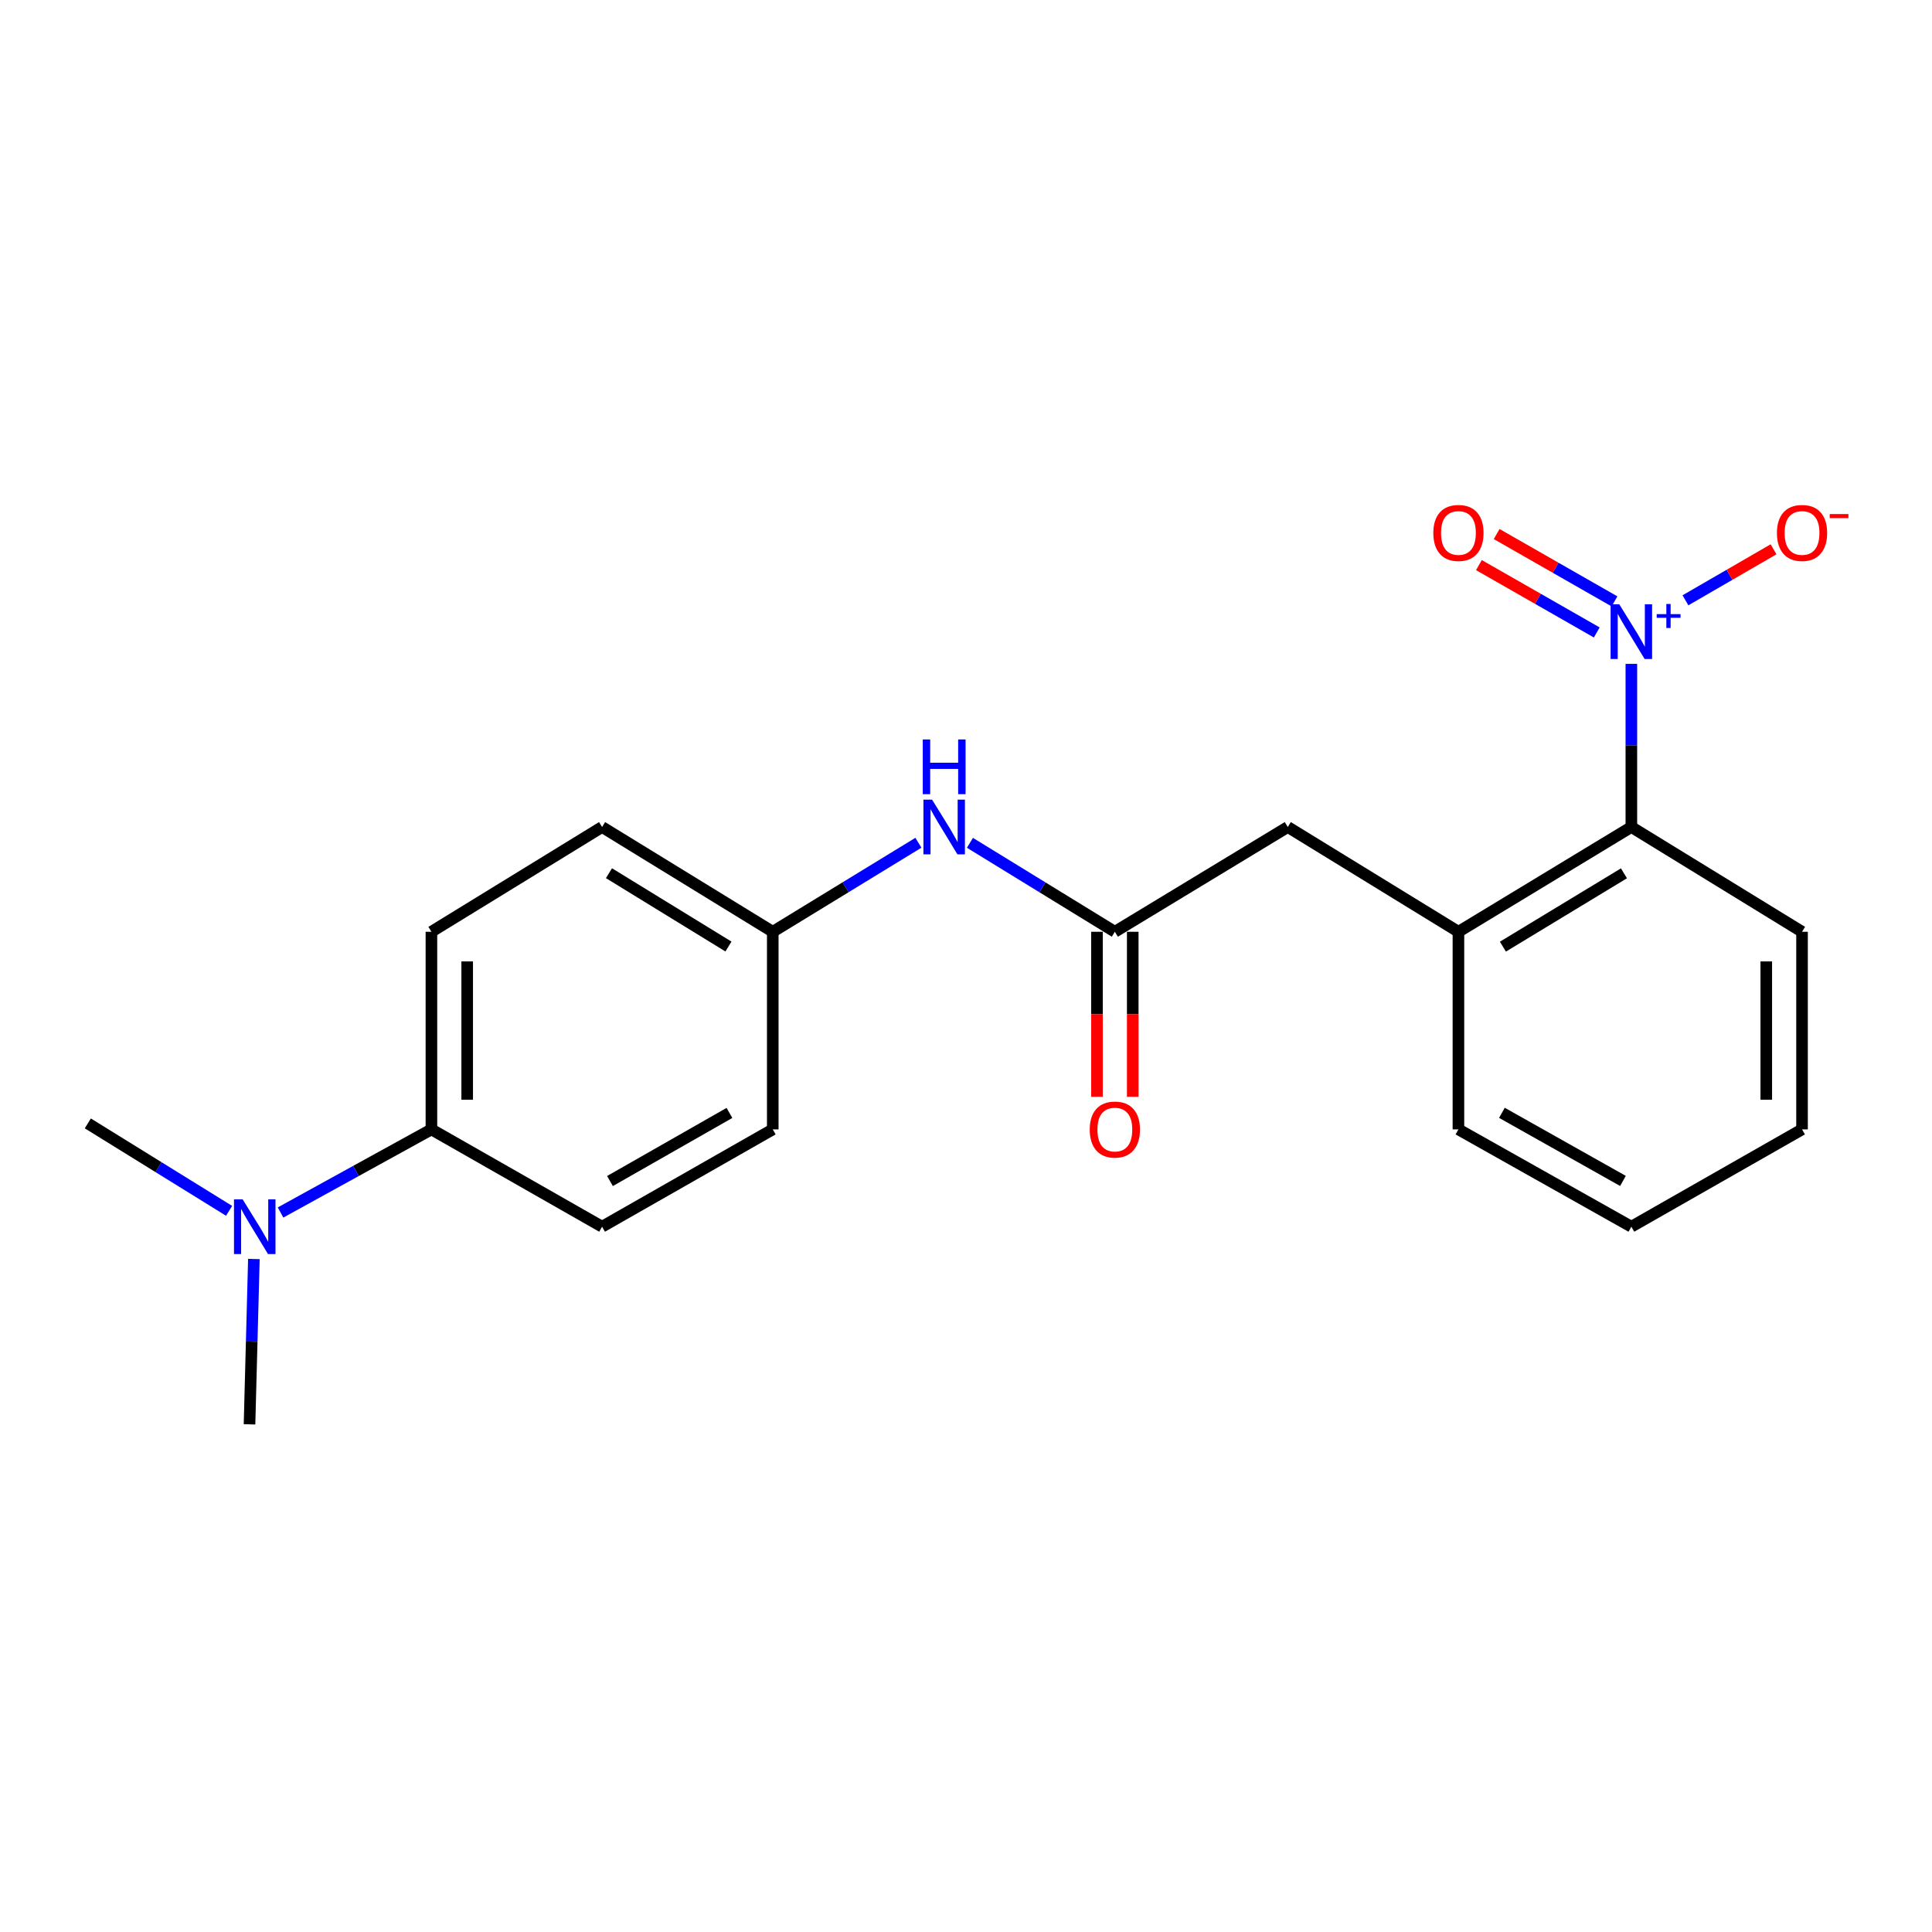 <?xml version='1.0' encoding='iso-8859-1'?>
<svg version='1.1' baseProfile='full'
              xmlns='http://www.w3.org/2000/svg'
                      xmlns:rdkit='http://www.rdkit.org/xml'
                      xmlns:xlink='http://www.w3.org/1999/xlink'
                  xml:space='preserve'
width='1000px' height='1000px' viewBox='0 0 1000 1000'>
<!-- END OF HEADER -->
<rect style='opacity:1.0;fill:#FFFFFF;stroke:none' width='1000' height='1000' x='0' y='0'> </rect>
<path class='bond-0' d='M 844.388,343.618 L 844.388,385.837' style='fill:none;fill-rule:evenodd;stroke:#0000FF;stroke-width:6px;stroke-linecap:butt;stroke-linejoin:miter;stroke-opacity:1' />
<path class='bond-0' d='M 844.388,385.837 L 844.388,428.056' style='fill:none;fill-rule:evenodd;stroke:#000000;stroke-width:6px;stroke-linecap:butt;stroke-linejoin:miter;stroke-opacity:1' />
<path class='bond-3' d='M 872.385,310.718 L 895.187,297.515' style='fill:none;fill-rule:evenodd;stroke:#0000FF;stroke-width:6px;stroke-linecap:butt;stroke-linejoin:miter;stroke-opacity:1' />
<path class='bond-3' d='M 895.187,297.515 L 917.988,284.312' style='fill:none;fill-rule:evenodd;stroke:#FF0000;stroke-width:6px;stroke-linecap:butt;stroke-linejoin:miter;stroke-opacity:1' />
<path class='bond-6' d='M 835.664,311.282 L 805.167,293.852' style='fill:none;fill-rule:evenodd;stroke:#0000FF;stroke-width:6px;stroke-linecap:butt;stroke-linejoin:miter;stroke-opacity:1' />
<path class='bond-6' d='M 805.167,293.852 L 774.67,276.422' style='fill:none;fill-rule:evenodd;stroke:#FF0000;stroke-width:6px;stroke-linecap:butt;stroke-linejoin:miter;stroke-opacity:1' />
<path class='bond-6' d='M 826.478,327.354 L 795.981,309.924' style='fill:none;fill-rule:evenodd;stroke:#0000FF;stroke-width:6px;stroke-linecap:butt;stroke-linejoin:miter;stroke-opacity:1' />
<path class='bond-6' d='M 795.981,309.924 L 765.484,292.495' style='fill:none;fill-rule:evenodd;stroke:#FF0000;stroke-width:6px;stroke-linecap:butt;stroke-linejoin:miter;stroke-opacity:1' />
<path class='bond-2' d='M 844.388,428.056 L 754.883,482.286' style='fill:none;fill-rule:evenodd;stroke:#000000;stroke-width:6px;stroke-linecap:butt;stroke-linejoin:miter;stroke-opacity:1' />
<path class='bond-2' d='M 840.555,452.023 L 777.902,489.984' style='fill:none;fill-rule:evenodd;stroke:#000000;stroke-width:6px;stroke-linecap:butt;stroke-linejoin:miter;stroke-opacity:1' />
<path class='bond-16' d='M 844.388,428.056 L 932.732,482.286' style='fill:none;fill-rule:evenodd;stroke:#000000;stroke-width:6px;stroke-linecap:butt;stroke-linejoin:miter;stroke-opacity:1' />
<path class='bond-1' d='M 577.045,482.286 L 666.551,428.056' style='fill:none;fill-rule:evenodd;stroke:#000000;stroke-width:6px;stroke-linecap:butt;stroke-linejoin:miter;stroke-opacity:1' />
<path class='bond-5' d='M 577.045,482.286 L 539.54,459.263' style='fill:none;fill-rule:evenodd;stroke:#000000;stroke-width:6px;stroke-linecap:butt;stroke-linejoin:miter;stroke-opacity:1' />
<path class='bond-5' d='M 539.54,459.263 L 502.034,436.24' style='fill:none;fill-rule:evenodd;stroke:#0000FF;stroke-width:6px;stroke-linecap:butt;stroke-linejoin:miter;stroke-opacity:1' />
<path class='bond-9' d='M 567.789,482.286 L 567.789,524.991' style='fill:none;fill-rule:evenodd;stroke:#000000;stroke-width:6px;stroke-linecap:butt;stroke-linejoin:miter;stroke-opacity:1' />
<path class='bond-9' d='M 567.789,524.991 L 567.789,567.697' style='fill:none;fill-rule:evenodd;stroke:#FF0000;stroke-width:6px;stroke-linecap:butt;stroke-linejoin:miter;stroke-opacity:1' />
<path class='bond-9' d='M 586.301,482.286 L 586.301,524.991' style='fill:none;fill-rule:evenodd;stroke:#000000;stroke-width:6px;stroke-linecap:butt;stroke-linejoin:miter;stroke-opacity:1' />
<path class='bond-9' d='M 586.301,524.991 L 586.301,567.697' style='fill:none;fill-rule:evenodd;stroke:#FF0000;stroke-width:6px;stroke-linecap:butt;stroke-linejoin:miter;stroke-opacity:1' />
<path class='bond-4' d='M 754.883,482.286 L 666.551,428.056' style='fill:none;fill-rule:evenodd;stroke:#000000;stroke-width:6px;stroke-linecap:butt;stroke-linejoin:miter;stroke-opacity:1' />
<path class='bond-15' d='M 754.883,482.286 L 754.883,584.574' style='fill:none;fill-rule:evenodd;stroke:#000000;stroke-width:6px;stroke-linecap:butt;stroke-linejoin:miter;stroke-opacity:1' />
<path class='bond-12' d='M 475.363,436.209 L 437.671,459.248' style='fill:none;fill-rule:evenodd;stroke:#0000FF;stroke-width:6px;stroke-linecap:butt;stroke-linejoin:miter;stroke-opacity:1' />
<path class='bond-12' d='M 437.671,459.248 L 399.979,482.286' style='fill:none;fill-rule:evenodd;stroke:#000000;stroke-width:6px;stroke-linecap:butt;stroke-linejoin:miter;stroke-opacity:1' />
<path class='bond-7' d='M 223.303,584.574 L 223.303,482.286' style='fill:none;fill-rule:evenodd;stroke:#000000;stroke-width:6px;stroke-linecap:butt;stroke-linejoin:miter;stroke-opacity:1' />
<path class='bond-7' d='M 241.815,569.231 L 241.815,497.629' style='fill:none;fill-rule:evenodd;stroke:#000000;stroke-width:6px;stroke-linecap:butt;stroke-linejoin:miter;stroke-opacity:1' />
<path class='bond-8' d='M 223.303,584.574 L 184.253,606.08' style='fill:none;fill-rule:evenodd;stroke:#000000;stroke-width:6px;stroke-linecap:butt;stroke-linejoin:miter;stroke-opacity:1' />
<path class='bond-8' d='M 184.253,606.08 L 145.204,627.585' style='fill:none;fill-rule:evenodd;stroke:#0000FF;stroke-width:6px;stroke-linecap:butt;stroke-linejoin:miter;stroke-opacity:1' />
<path class='bond-22' d='M 223.303,584.574 L 311.636,634.937' style='fill:none;fill-rule:evenodd;stroke:#000000;stroke-width:6px;stroke-linecap:butt;stroke-linejoin:miter;stroke-opacity:1' />
<path class='bond-17' d='M 118.574,626.719 L 82.014,604.094' style='fill:none;fill-rule:evenodd;stroke:#0000FF;stroke-width:6px;stroke-linecap:butt;stroke-linejoin:miter;stroke-opacity:1' />
<path class='bond-17' d='M 82.014,604.094 L 45.455,581.468' style='fill:none;fill-rule:evenodd;stroke:#000000;stroke-width:6px;stroke-linecap:butt;stroke-linejoin:miter;stroke-opacity:1' />
<path class='bond-18' d='M 131.412,651.655 L 130.28,694.446' style='fill:none;fill-rule:evenodd;stroke:#0000FF;stroke-width:6px;stroke-linecap:butt;stroke-linejoin:miter;stroke-opacity:1' />
<path class='bond-18' d='M 130.28,694.446 L 129.149,737.236' style='fill:none;fill-rule:evenodd;stroke:#000000;stroke-width:6px;stroke-linecap:butt;stroke-linejoin:miter;stroke-opacity:1' />
<path class='bond-10' d='M 223.303,482.286 L 311.636,428.056' style='fill:none;fill-rule:evenodd;stroke:#000000;stroke-width:6px;stroke-linecap:butt;stroke-linejoin:miter;stroke-opacity:1' />
<path class='bond-11' d='M 311.636,634.937 L 399.979,584.574' style='fill:none;fill-rule:evenodd;stroke:#000000;stroke-width:6px;stroke-linecap:butt;stroke-linejoin:miter;stroke-opacity:1' />
<path class='bond-11' d='M 315.719,611.301 L 377.559,576.047' style='fill:none;fill-rule:evenodd;stroke:#000000;stroke-width:6px;stroke-linecap:butt;stroke-linejoin:miter;stroke-opacity:1' />
<path class='bond-13' d='M 399.979,482.286 L 399.979,584.574' style='fill:none;fill-rule:evenodd;stroke:#000000;stroke-width:6px;stroke-linecap:butt;stroke-linejoin:miter;stroke-opacity:1' />
<path class='bond-14' d='M 399.979,482.286 L 311.636,428.056' style='fill:none;fill-rule:evenodd;stroke:#000000;stroke-width:6px;stroke-linecap:butt;stroke-linejoin:miter;stroke-opacity:1' />
<path class='bond-14' d='M 377.043,489.928 L 315.203,451.967' style='fill:none;fill-rule:evenodd;stroke:#000000;stroke-width:6px;stroke-linecap:butt;stroke-linejoin:miter;stroke-opacity:1' />
<path class='bond-21' d='M 754.883,584.574 L 844.388,634.937' style='fill:none;fill-rule:evenodd;stroke:#000000;stroke-width:6px;stroke-linecap:butt;stroke-linejoin:miter;stroke-opacity:1' />
<path class='bond-21' d='M 777.387,575.995 L 840.041,611.249' style='fill:none;fill-rule:evenodd;stroke:#000000;stroke-width:6px;stroke-linecap:butt;stroke-linejoin:miter;stroke-opacity:1' />
<path class='bond-20' d='M 932.732,482.286 L 932.732,584.574' style='fill:none;fill-rule:evenodd;stroke:#000000;stroke-width:6px;stroke-linecap:butt;stroke-linejoin:miter;stroke-opacity:1' />
<path class='bond-20' d='M 914.22,497.629 L 914.22,569.231' style='fill:none;fill-rule:evenodd;stroke:#000000;stroke-width:6px;stroke-linecap:butt;stroke-linejoin:miter;stroke-opacity:1' />
<path class='bond-19' d='M 844.388,634.937 L 932.732,584.574' style='fill:none;fill-rule:evenodd;stroke:#000000;stroke-width:6px;stroke-linecap:butt;stroke-linejoin:miter;stroke-opacity:1' />
<path  class='atom-0' d='M 838.128 312.769
L 847.408 327.769
Q 848.328 329.249, 849.808 331.929
Q 851.288 334.609, 851.368 334.769
L 851.368 312.769
L 855.128 312.769
L 855.128 341.089
L 851.248 341.089
L 841.288 324.689
Q 840.128 322.769, 838.888 320.569
Q 837.688 318.369, 837.328 317.689
L 837.328 341.089
L 833.648 341.089
L 833.648 312.769
L 838.128 312.769
' fill='#0000FF'/>
<path  class='atom-0' d='M 857.504 317.874
L 862.494 317.874
L 862.494 312.621
L 864.712 312.621
L 864.712 317.874
L 869.833 317.874
L 869.833 319.775
L 864.712 319.775
L 864.712 325.055
L 862.494 325.055
L 862.494 319.775
L 857.504 319.775
L 857.504 317.874
' fill='#0000FF'/>
<path  class='atom-4' d='M 919.732 275.855
Q 919.732 269.055, 923.092 265.255
Q 926.452 261.455, 932.732 261.455
Q 939.012 261.455, 942.372 265.255
Q 945.732 269.055, 945.732 275.855
Q 945.732 282.735, 942.332 286.655
Q 938.932 290.535, 932.732 290.535
Q 926.492 290.535, 923.092 286.655
Q 919.732 282.775, 919.732 275.855
M 932.732 287.335
Q 937.052 287.335, 939.372 284.455
Q 941.732 281.535, 941.732 275.855
Q 941.732 270.295, 939.372 267.495
Q 937.052 264.655, 932.732 264.655
Q 928.412 264.655, 926.052 267.455
Q 923.732 270.255, 923.732 275.855
Q 923.732 281.575, 926.052 284.455
Q 928.412 287.335, 932.732 287.335
' fill='#FF0000'/>
<path  class='atom-4' d='M 947.052 266.077
L 956.74 266.077
L 956.74 268.189
L 947.052 268.189
L 947.052 266.077
' fill='#FF0000'/>
<path  class='atom-6' d='M 482.442 413.896
L 491.722 428.896
Q 492.642 430.376, 494.122 433.056
Q 495.602 435.736, 495.682 435.896
L 495.682 413.896
L 499.442 413.896
L 499.442 442.216
L 495.562 442.216
L 485.602 425.816
Q 484.442 423.896, 483.202 421.696
Q 482.002 419.496, 481.642 418.816
L 481.642 442.216
L 477.962 442.216
L 477.962 413.896
L 482.442 413.896
' fill='#0000FF'/>
<path  class='atom-6' d='M 477.622 382.744
L 481.462 382.744
L 481.462 394.784
L 495.942 394.784
L 495.942 382.744
L 499.782 382.744
L 499.782 411.064
L 495.942 411.064
L 495.942 397.984
L 481.462 397.984
L 481.462 411.064
L 477.622 411.064
L 477.622 382.744
' fill='#0000FF'/>
<path  class='atom-7' d='M 741.883 275.855
Q 741.883 269.055, 745.243 265.255
Q 748.603 261.455, 754.883 261.455
Q 761.163 261.455, 764.523 265.255
Q 767.883 269.055, 767.883 275.855
Q 767.883 282.735, 764.483 286.655
Q 761.083 290.535, 754.883 290.535
Q 748.643 290.535, 745.243 286.655
Q 741.883 282.775, 741.883 275.855
M 754.883 287.335
Q 759.203 287.335, 761.523 284.455
Q 763.883 281.535, 763.883 275.855
Q 763.883 270.295, 761.523 267.495
Q 759.203 264.655, 754.883 264.655
Q 750.563 264.655, 748.203 267.455
Q 745.883 270.255, 745.883 275.855
Q 745.883 281.575, 748.203 284.455
Q 750.563 287.335, 754.883 287.335
' fill='#FF0000'/>
<path  class='atom-9' d='M 125.594 620.777
L 134.874 635.777
Q 135.794 637.257, 137.274 639.937
Q 138.754 642.617, 138.834 642.777
L 138.834 620.777
L 142.594 620.777
L 142.594 649.097
L 138.714 649.097
L 128.754 632.697
Q 127.594 630.777, 126.354 628.577
Q 125.154 626.377, 124.794 625.697
L 124.794 649.097
L 121.114 649.097
L 121.114 620.777
L 125.594 620.777
' fill='#0000FF'/>
<path  class='atom-10' d='M 564.045 584.654
Q 564.045 577.854, 567.405 574.054
Q 570.765 570.254, 577.045 570.254
Q 583.325 570.254, 586.685 574.054
Q 590.045 577.854, 590.045 584.654
Q 590.045 591.534, 586.645 595.454
Q 583.245 599.334, 577.045 599.334
Q 570.805 599.334, 567.405 595.454
Q 564.045 591.574, 564.045 584.654
M 577.045 596.134
Q 581.365 596.134, 583.685 593.254
Q 586.045 590.334, 586.045 584.654
Q 586.045 579.094, 583.685 576.294
Q 581.365 573.454, 577.045 573.454
Q 572.725 573.454, 570.365 576.254
Q 568.045 579.054, 568.045 584.654
Q 568.045 590.374, 570.365 593.254
Q 572.725 596.134, 577.045 596.134
' fill='#FF0000'/>
</svg>
